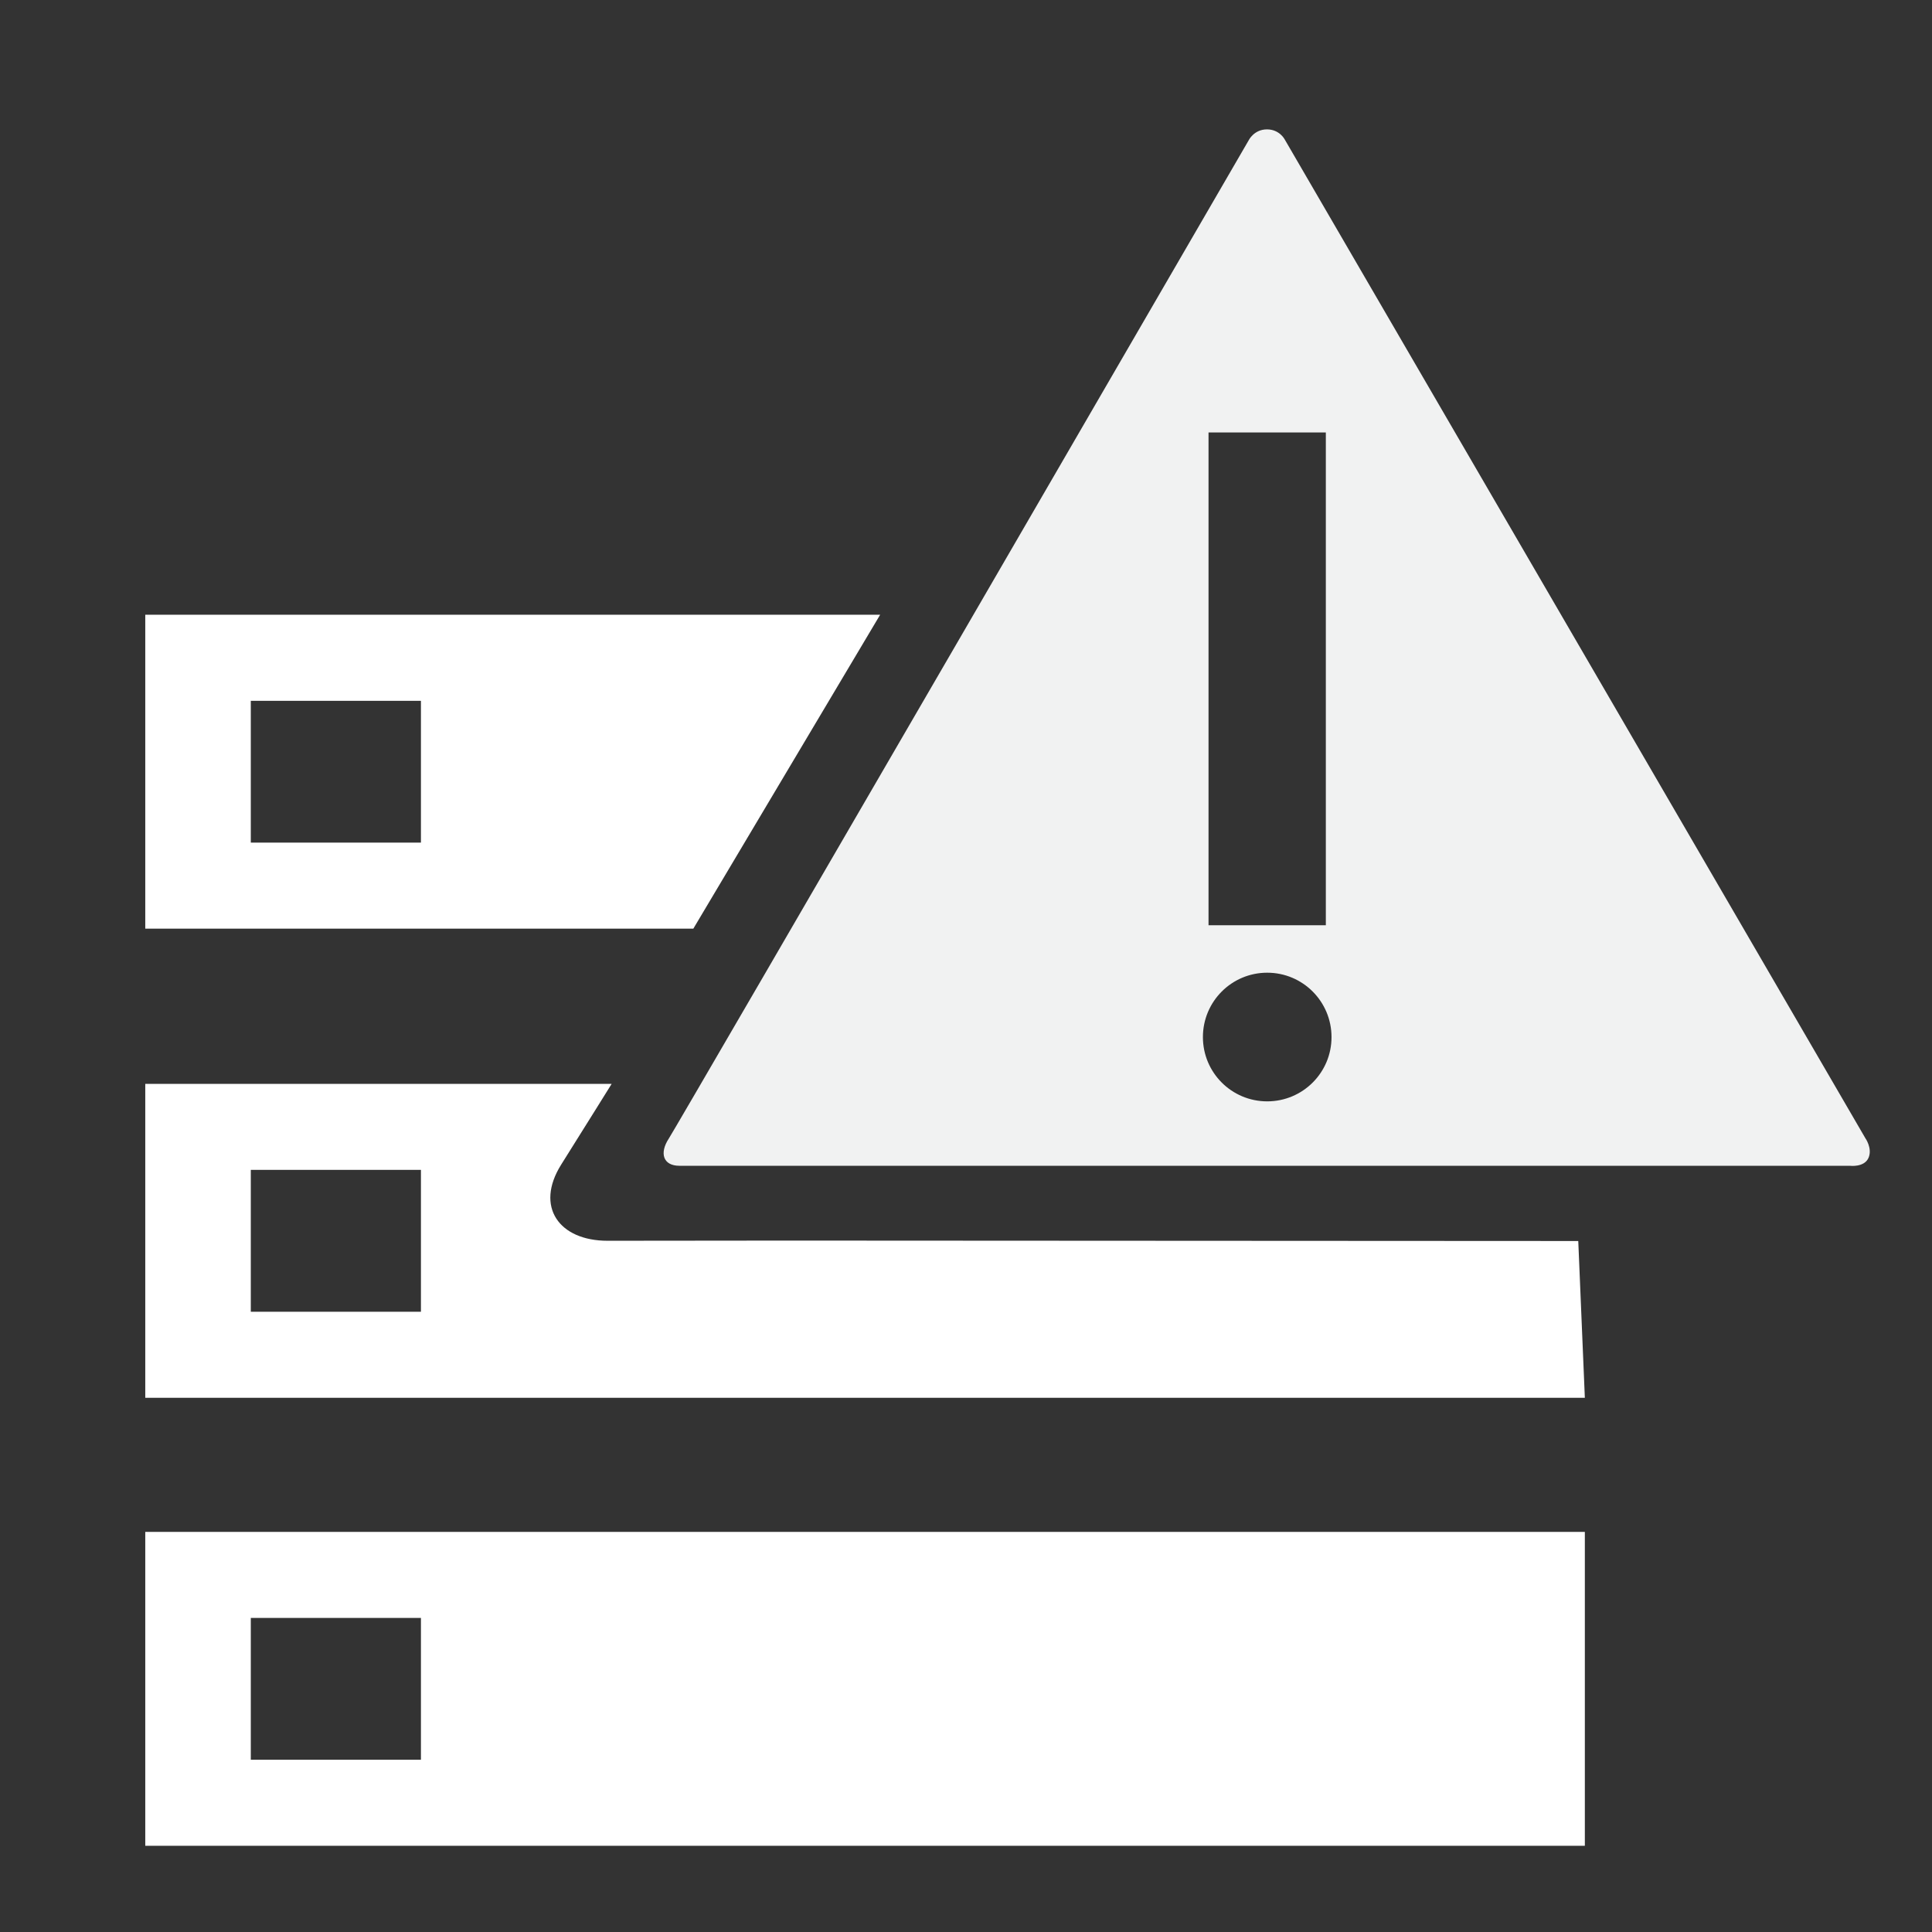 <?xml version="1.0" encoding="utf-8"?>
<!-- Generator: Adobe Illustrator 16.0.0, SVG Export Plug-In . SVG Version: 6.00 Build 0)  -->
<!DOCTYPE svg PUBLIC "-//W3C//DTD SVG 1.1//EN" "http://www.w3.org/Graphics/SVG/1.1/DTD/svg11.dtd">
<svg version="1.1" xmlns="http://www.w3.org/2000/svg" xmlns:xlink="http://www.w3.org/1999/xlink" x="0px" y="0px" width="32px"
	 height="32px" viewBox="0 0 32 32" enable-background="new 0 0 32 32" xml:space="preserve">
<rect x="0" y="0" width="32" height="32" fill="#333333" stroke="none"/>
<symbol  id="dude-transit" viewBox="0 -25.1 21.25 25.118">
	<path fill-rule="evenodd" clip-rule="evenodd" fill="#FFFFFF" d="M15.5-4.2l0.75-1.05l1-3.1l3.9-2.65v-0.05
		c0.067-0.1,0.1-0.233,0.1-0.4c0-0.2-0.05-0.383-0.15-0.55c-0.167-0.233-0.383-0.35-0.65-0.35l-4.3,1.8l-1.2,1.65l-1.5-3.95
		l2.25-5.05l-3.25-6.9c-0.267-0.2-0.633-0.3-1.1-0.3c-0.3,0-0.55,0.15-0.75,0.45c-0.1,0.133-0.15,0.25-0.15,0.35
		c0,0.067,0.017,0.15,0.05,0.25c0.033,0.1,0.067,0.184,0.1,0.25l2.55,5.6L10.7-14l-3.05-4.9L0.8-18.7
		c-0.367,0.033-0.6,0.184-0.7,0.45c-0.067,0.3-0.1,0.467-0.1,0.5c0,0.5,0.2,0.767,0.6,0.8l5.7,0.15l2.15,5.4l3.1,5.65L9.4-5.6
		c-1.367-2-2.1-3.033-2.2-3.1C7.1-8.8,6.95-8.85,6.75-8.85C6.35-8.85,6.1-8.667,6-8.3C5.9-8,5.9-7.8,6-7.7H5.95l2.5,4.4l3.7,0.3
		L14-3.5L15.5-4.2z M14.55-2.9c-0.333,0.4-0.45,0.85-0.35,1.35c0.033,0.5,0.25,0.9,0.65,1.2S15.7,0.066,16.2,0
		c0.5-0.067,0.9-0.3,1.2-0.7c0.333-0.4,0.467-0.85,0.4-1.35c-0.066-0.5-0.3-0.9-0.7-1.2c-0.4-0.333-0.85-0.45-1.35-0.35
		C15.25-3.533,14.85-3.3,14.55-2.9z"/>
</symbol>
<g id="Layer_1">
</g>
<g id="Layer_2">
	<path fill="#F1F2F2" d="M20.985,2.143c-0.216,0-0.303,0.181-0.303,0.181s-9.469,16.328-9.604,16.533
		c-0.161,0.245-0.093,0.452,0.175,0.452c0.318,0,19.387,0,19.387,0s0.241,0.031,0.31-0.135c0.065-0.158-0.055-0.324-0.055-0.324
		L21.278,2.308C21.278,2.308,21.193,2.143,20.985,2.143z M20.989,18.242c-0.59,0-1.065-0.477-1.065-1.065
		c0-0.589,0.476-1.066,1.065-1.066c0.589,0,1.065,0.477,1.065,1.066C22.055,17.765,21.578,18.242,20.989,18.242z M20.017,7.163
		h1.943v8.162h-1.943V7.163z"/>
	<g>
		<path fill="#FFFFFF" d="M2.406,25.373v5.199H26.25v-5.199H2.406z M6.973,29.147H4.154v-2.349h2.818V29.147z"/>
		<path fill="#FFFFFF" d="M2.406,17.952v5.2H26.25l-0.109-2.597l-13.083-0.007c0,0-2.328,0.003-2.995,0.003
			c-0.804,0-1.205-0.564-0.769-1.26c0.379-0.603,0.837-1.339,0.837-1.339H2.406z M6.973,21.727H4.154v-2.35h2.818V21.727z"/>
		<path fill="#FFFFFF" d="M2.406,10.182v5.199h9.078l3.094-5.199H2.406z M6.973,13.956H4.154v-2.348h2.818V13.956z"/>
	</g>
</g>
</svg>

